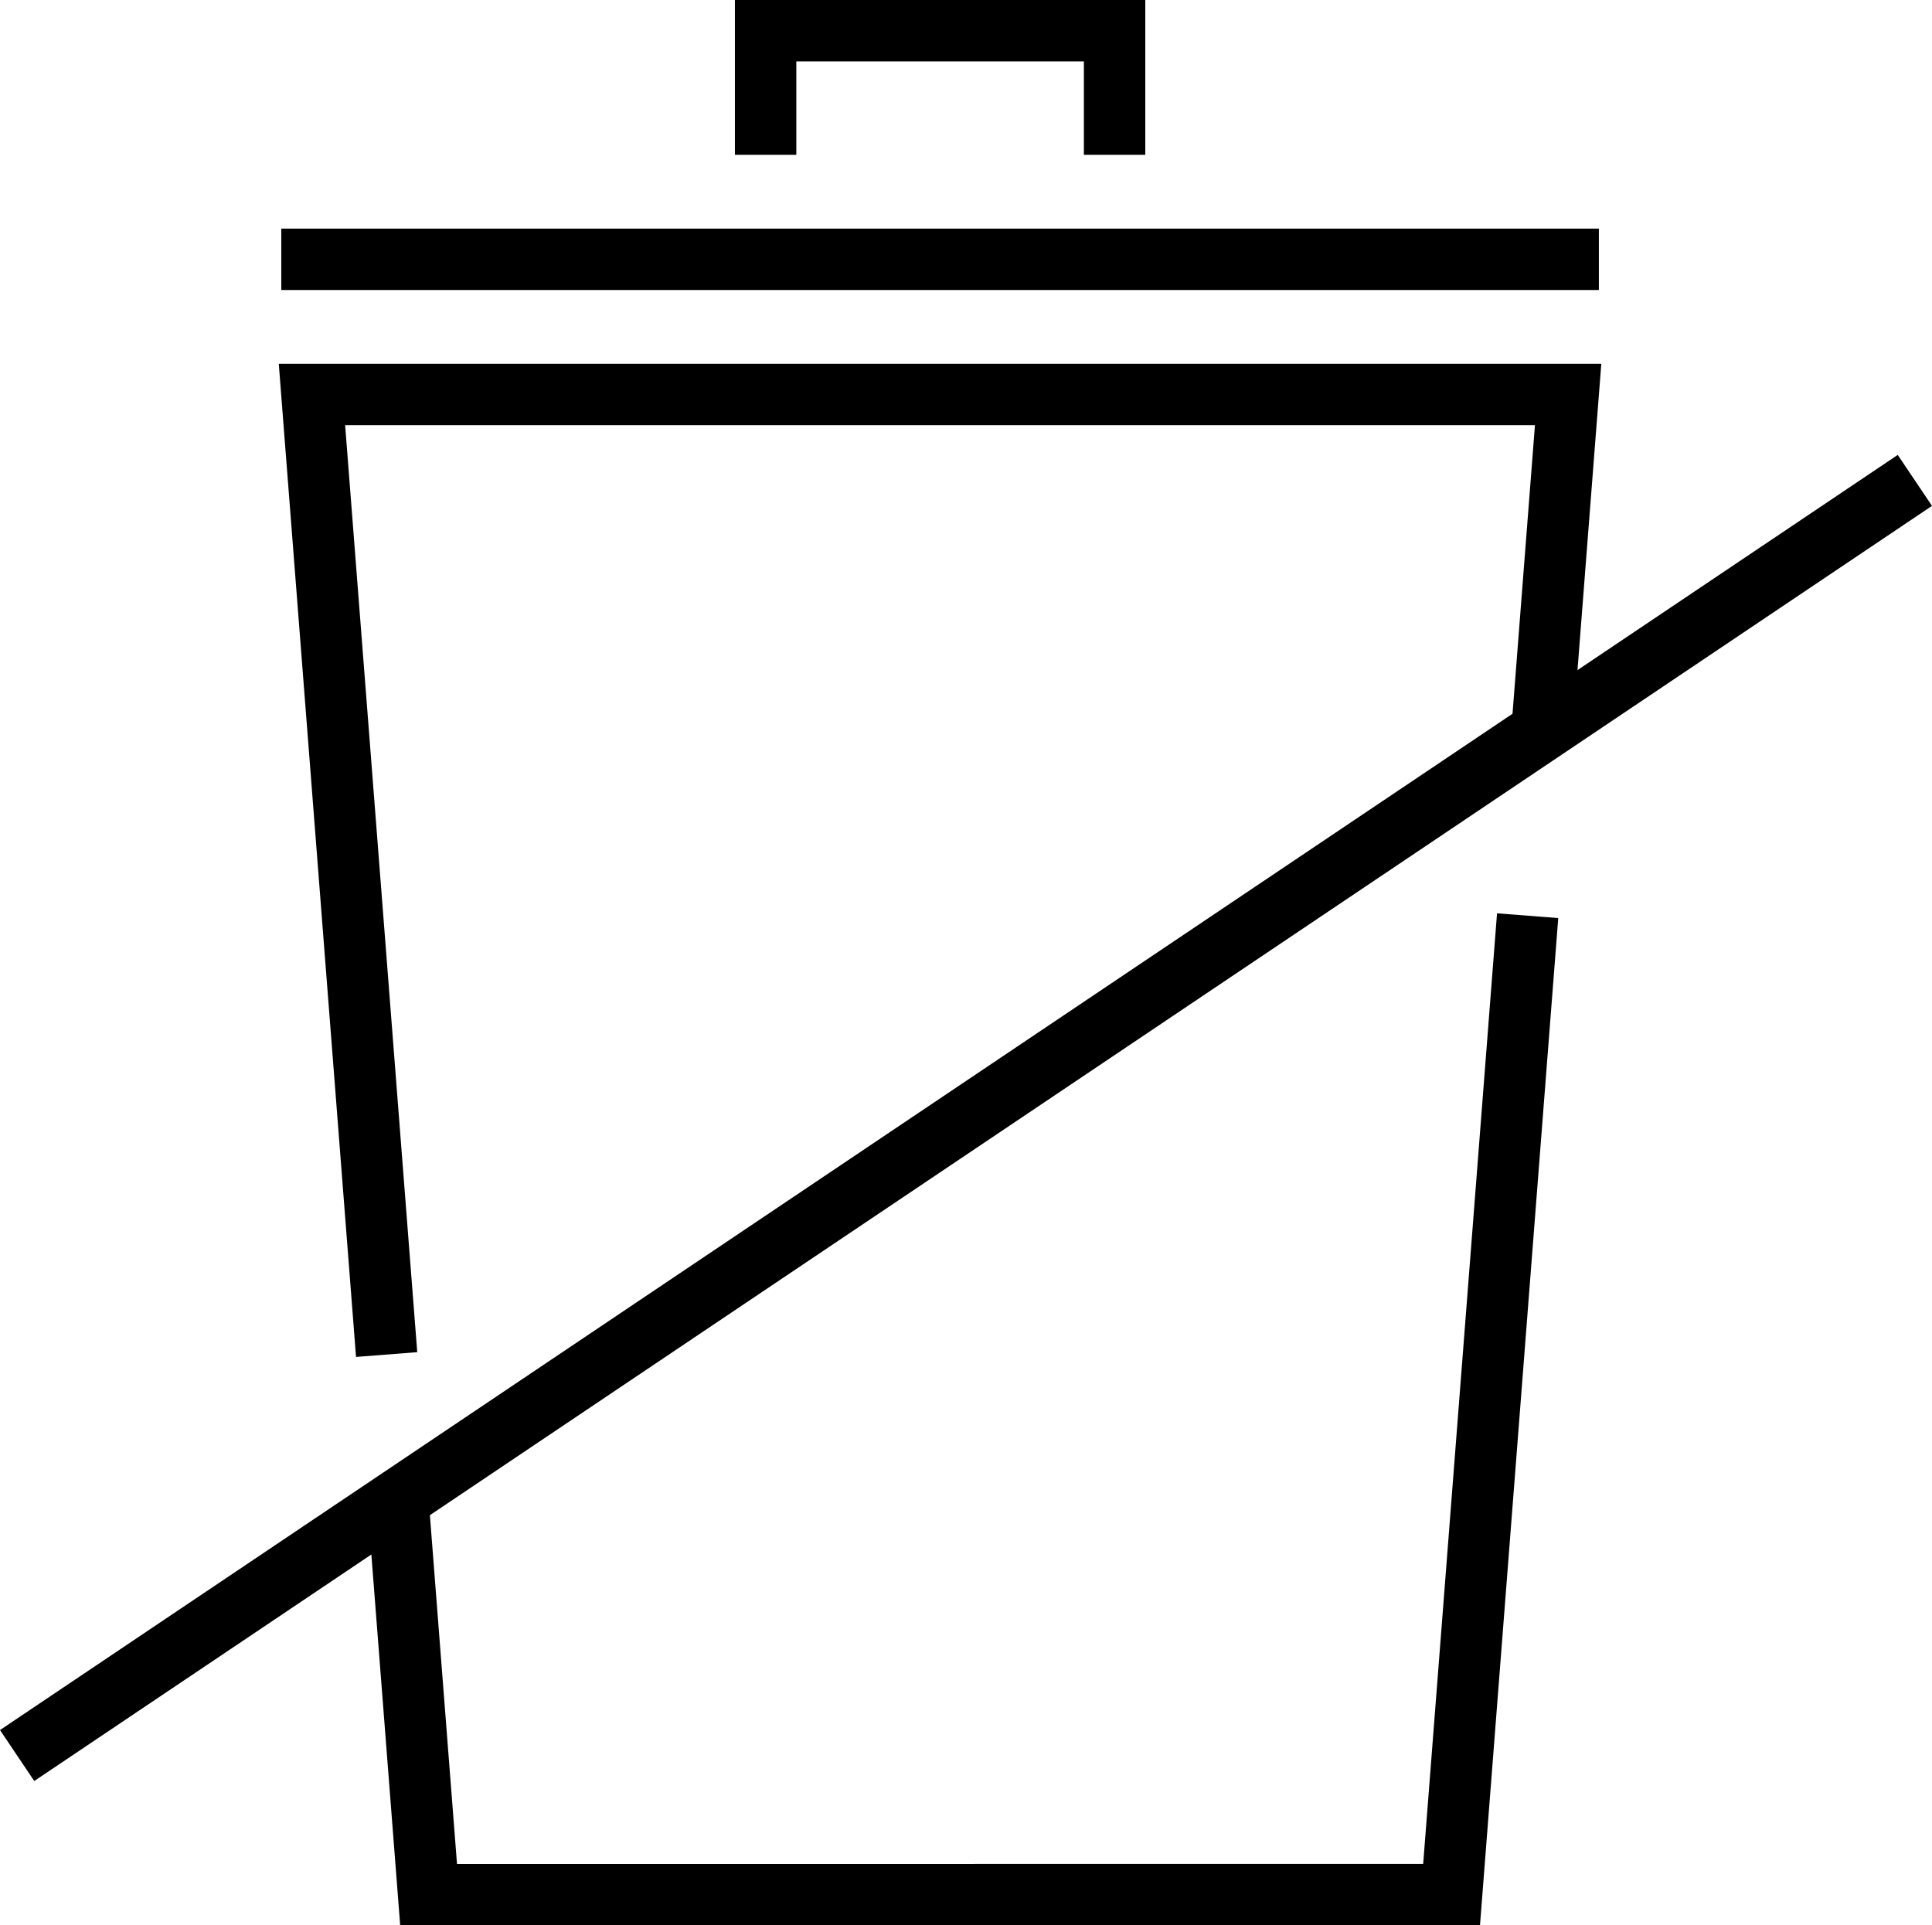 <svg xmlns="http://www.w3.org/2000/svg" width="94.397" height="94.073" viewBox="0 0 94.397 94.073">
  <g id="Group_17" data-name="Group 17" transform="translate(-856.62 -4496.752)">
    <path id="Path_37" data-name="Path 37" d="M106.279,8.816V4.252h17.05V8.816" transform="translate(787.749 4494)" fill="none" stroke="#000" stroke-linecap="square" stroke-width="3"/>
    <path id="Path_38" data-name="Path 38" d="M110.432,131.372l-3.6,46.336H56.849l-1.435-18.46" transform="translate(820.712 4411.617)" fill="none" stroke="#000" stroke-linecap="square" stroke-width="3"/>
    <path id="Path_39" data-name="Path 39" d="M46.833,100.175,43.3,54.762h61.376l-1.206,15.521" transform="translate(828.562 4461.266)" fill="none" stroke="#000" stroke-linecap="square" stroke-width="3"/>
    <line id="Line_22" data-name="Line 22" x2="61.376" transform="translate(871.864 4509.422)" fill="none" stroke="#000" stroke-linecap="square" stroke-width="3"/>
    <line id="Line_23" data-name="Line 23" y1="60.631" x2="90.233" transform="translate(858.702 4521.061)" fill="none" stroke="#000" stroke-linecap="square" stroke-width="3"/>
  </g>
</svg>
